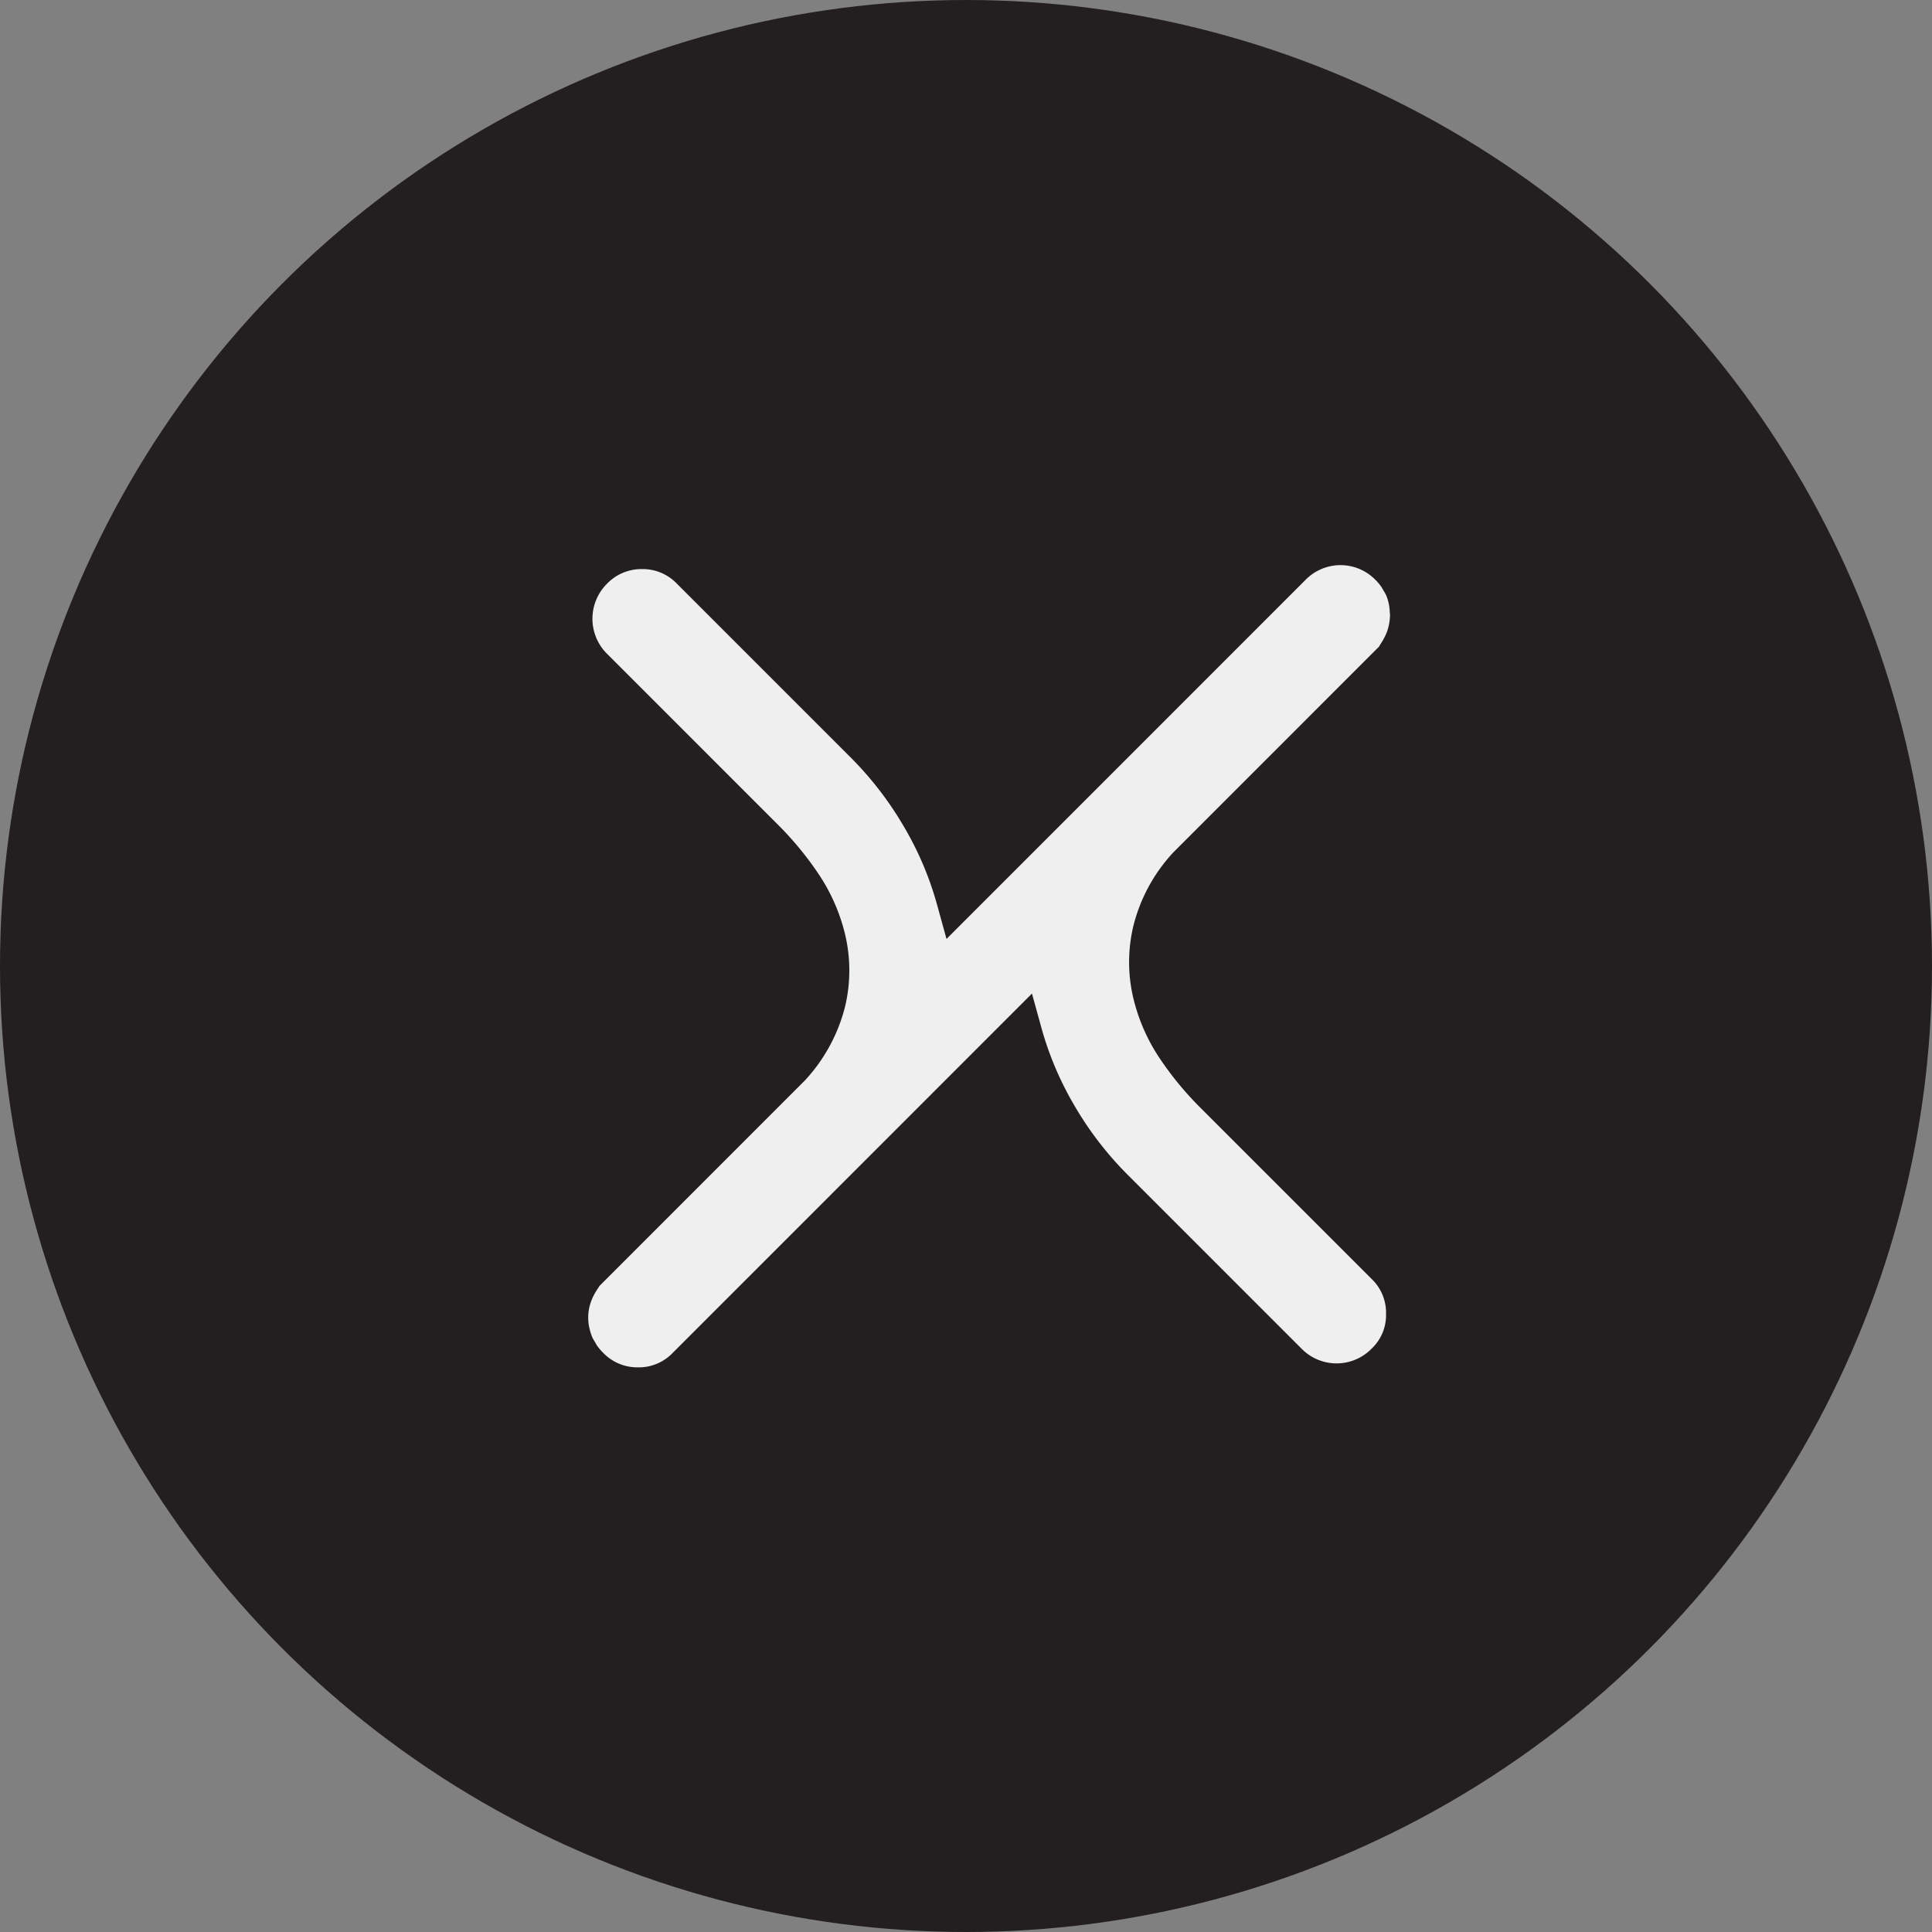 <svg xmlns="http://www.w3.org/2000/svg" width="34" height="34" viewBox="0 0 34 34">
  <rect x="0" y="0" width="34" height="34" fill="#808080" stroke="none"/>
  <g id="Group_1591" data-name="Group 1591" transform="translate(-1613 -6)">
    <circle id="Ellipse_397" data-name="Ellipse 397" cx="17" cy="17" r="17" transform="translate(1613 6)" fill="#231f20"/>
    <path id="Path_1" data-name="Path 1" d="M65.9,981.406l6.324-6.325.16.58a5.693,5.693,0,0,0,.6,1.413,5.948,5.948,0,0,0,.928,1.2l3.057,3.057a.862.862,0,0,0,1.231,0,.809.809,0,0,0,.255-.606.825.825,0,0,0-.255-.623l-3.057-3.057a5.728,5.728,0,0,1-.655-.8,3.273,3.273,0,0,1-.482-1.09,2.74,2.74,0,0,1,0-1.254,2.941,2.941,0,0,1,.707-1.306l3.616-3.617.022-.036.047-.074c.012-.022.023-.043.034-.065a.829.829,0,0,0,.04-.089.951.951,0,0,0,.053-.3l-.005-.056a.823.823,0,0,0-.062-.284.653.653,0,0,0-.04-.073l-.038-.066a.886.886,0,0,0-.11-.133.86.86,0,0,0-1.233,0L70.72,974.12l-.16-.58a5.68,5.68,0,0,0-.6-1.414,5.965,5.965,0,0,0-.927-1.2l-3.057-3.057a.828.828,0,0,0-.615-.258.84.84,0,0,0-.617.259.869.869,0,0,0,0,1.23l3.057,3.057a5.764,5.764,0,0,1,.654.8,3.281,3.281,0,0,1,.482,1.09,2.752,2.752,0,0,1,0,1.255,2.984,2.984,0,0,1-.707,1.306l-3.617,3.618-.02.032-.026.04a.975.975,0,0,0-.058.1.848.848,0,0,0-.039.088.826.826,0,0,0-.032.493,1,1,0,0,0,.046.146.708.708,0,0,0,.05.089l.03.054a.91.91,0,0,0,.108.129.832.832,0,0,0,.618.262A.822.822,0,0,0,65.9,981.406Z" transform="translate(1558.937 -951.596)" fill="#efefef"/>
  </g>
</svg>
